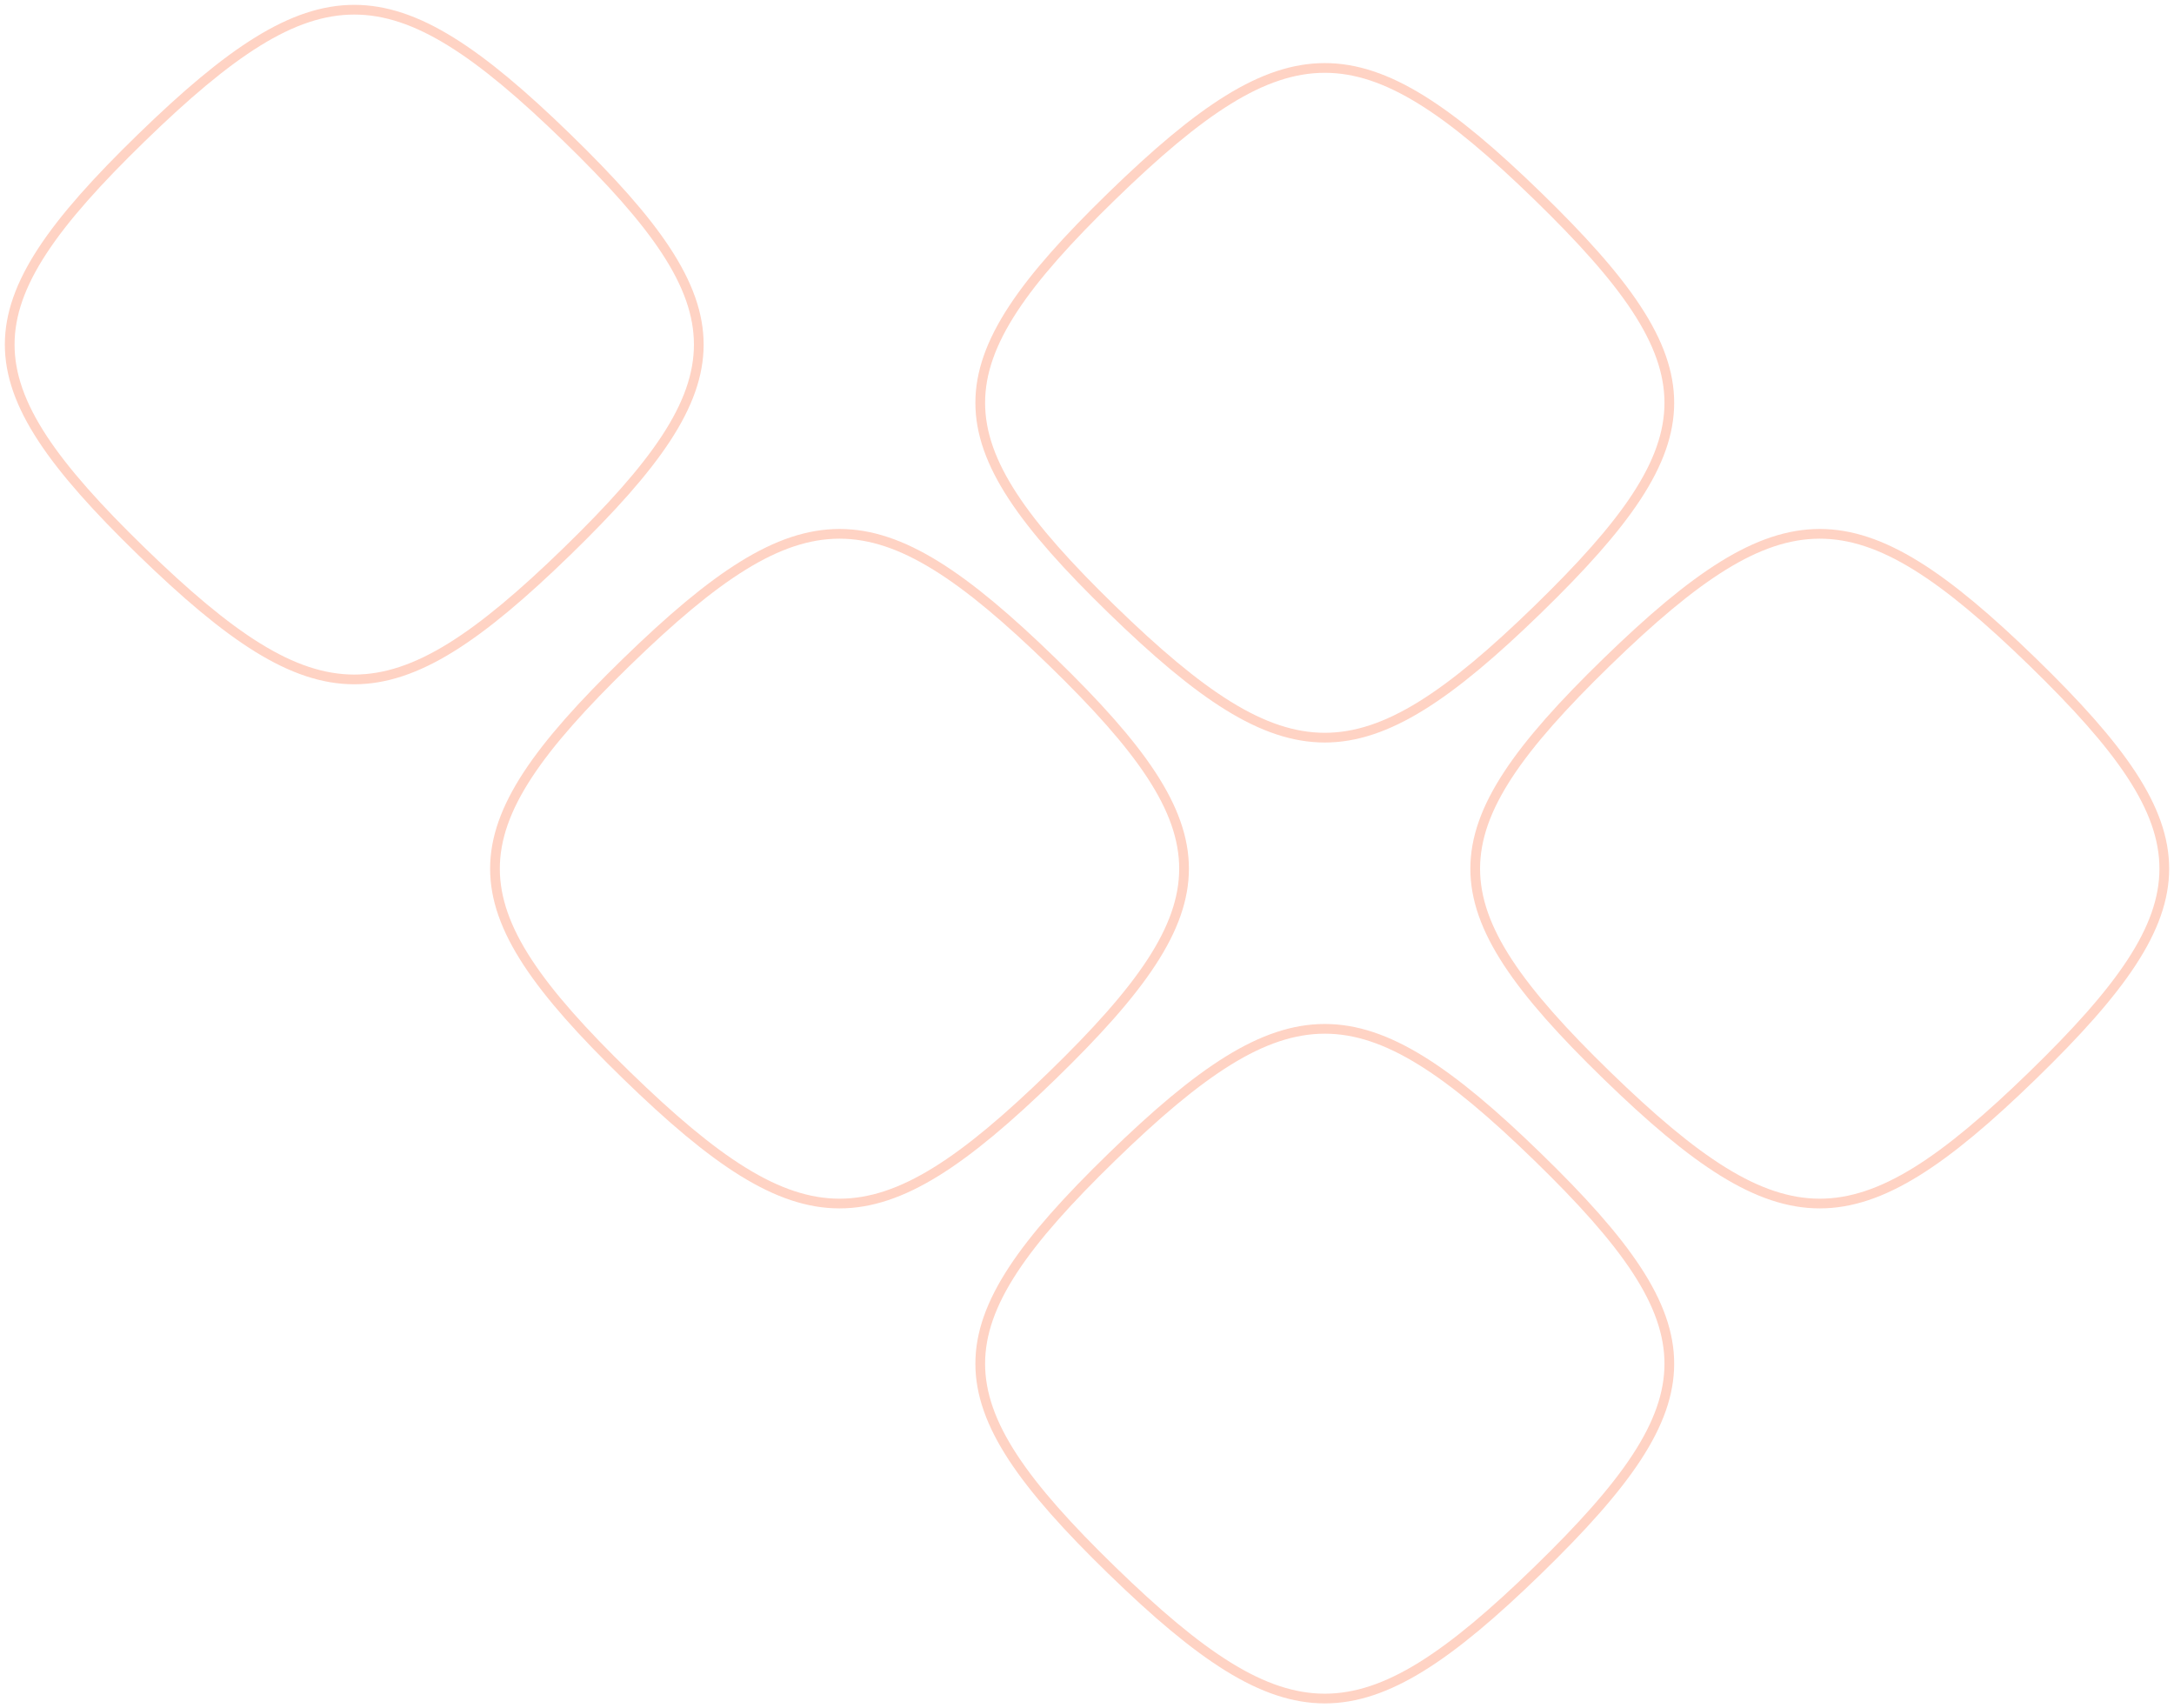 <?xml version="1.0" encoding="UTF-8"?> <svg xmlns="http://www.w3.org/2000/svg" width="224" height="176" viewBox="0 0 224 176" fill="none"><g opacity="0.3"><path d="M165.575 110.808C161.032 106.393 157.636 102.618 155.375 99.167C153.116 95.718 152 92.602 152 89.5C152 86.398 153.116 83.284 155.375 79.833C157.634 76.382 161.032 72.608 165.575 68.192C170.118 63.777 174.003 60.477 177.554 58.28C181.103 56.084 184.309 55 187.501 55C190.693 55 193.897 56.084 197.446 58.28C200.997 60.476 204.882 63.777 209.425 68.192C213.968 72.608 217.364 76.382 219.625 79.833C221.884 83.282 223 86.398 223 89.5C223 92.602 221.884 95.716 219.625 99.167C217.366 102.618 213.968 106.393 209.425 110.808C204.882 115.223 200.997 118.523 197.446 120.72C193.897 122.916 190.691 124 187.501 124C184.309 124 181.105 122.916 177.554 120.72C174.003 118.523 170.12 115.223 165.575 110.808Z" stroke="#FF6A39"></path><path d="M14.575 56.808C10.032 52.392 6.636 48.618 4.375 45.167C2.116 41.718 1 38.602 1 35.5C1 32.398 2.116 29.284 4.375 25.833C6.634 22.382 10.032 18.608 14.575 14.192C19.118 9.777 23.003 6.477 26.554 4.28C30.103 2.084 33.309 1 36.501 1C39.693 1 42.897 2.084 46.446 4.28C49.998 6.476 53.882 9.777 58.425 14.192C62.968 18.608 66.364 22.382 68.625 25.833C70.884 29.282 72 32.398 72 35.5C72 38.602 70.884 41.716 68.625 45.167C66.365 48.618 62.968 52.392 58.425 56.808C53.882 61.223 49.998 64.523 46.446 66.72C42.897 68.916 39.691 70 36.501 70C33.309 70 30.105 68.916 26.554 66.72C23.003 64.523 19.12 61.223 14.575 56.808Z" stroke="#FF6A39"></path><path d="M114.575 62.808C110.032 58.392 106.636 54.618 104.375 51.167C102.116 47.718 101 44.602 101 41.5C101 38.398 102.116 35.284 104.375 31.833C106.634 28.382 110.032 24.608 114.575 20.192C119.118 15.777 123.003 12.477 126.554 10.28C130.103 8.084 133.309 7 136.501 7C139.693 7 142.897 8.084 146.446 10.28C149.997 12.476 153.882 15.777 158.425 20.192C162.968 24.608 166.364 28.382 168.625 31.833C170.884 35.282 172 38.398 172 41.5C172 44.602 170.884 47.716 168.625 51.167C166.366 54.618 162.968 58.392 158.425 62.808C153.882 67.223 149.997 70.523 146.446 72.72C142.897 74.916 139.691 76 136.501 76C133.309 76 130.105 74.916 126.554 72.72C123.003 70.523 119.12 67.223 114.575 62.808Z" stroke="#FF6A39"></path><path d="M64.575 110.808C60.032 106.393 56.636 102.618 54.375 99.167C52.116 95.718 51 92.602 51 89.5C51 86.398 52.116 83.284 54.375 79.833C56.635 76.382 60.032 72.608 64.575 68.192C69.118 63.777 73.002 60.477 76.554 58.28C80.103 56.084 83.309 55 86.501 55C89.693 55 92.897 56.084 96.446 58.28C99.998 60.476 103.882 63.777 108.425 68.192C112.968 72.608 116.364 76.382 118.625 79.833C120.884 83.282 122 86.398 122 89.5C122 92.602 120.884 95.716 118.625 99.167C116.366 102.618 112.968 106.393 108.425 110.808C103.882 115.223 99.998 118.523 96.446 120.72C92.897 122.916 89.691 124 86.501 124C83.309 124 80.105 122.916 76.554 120.72C73.002 118.523 69.12 115.223 64.575 110.808Z" stroke="#FF6A39"></path><path d="M114.575 161.808C110.032 157.393 106.636 153.618 104.375 150.167C102.116 146.718 101 143.602 101 140.5C101 137.398 102.116 134.284 104.375 130.833C106.634 127.382 110.032 123.607 114.575 119.192C119.118 114.777 123.003 111.477 126.554 109.28C130.103 107.084 133.309 106 136.501 106C139.693 106 142.897 107.084 146.446 109.28C149.997 111.476 153.882 114.777 158.425 119.192C162.968 123.607 166.364 127.382 168.625 130.833C170.884 134.282 172 137.398 172 140.5C172 143.602 170.884 146.716 168.625 150.167C166.366 153.618 162.968 157.393 158.425 161.808C153.882 166.223 149.997 169.523 146.446 171.72C142.897 173.916 139.691 175 136.501 175C133.309 175 130.105 173.916 126.554 171.72C123.003 169.523 119.12 166.223 114.575 161.808Z" stroke="#FF6A39"></path></g></svg> 